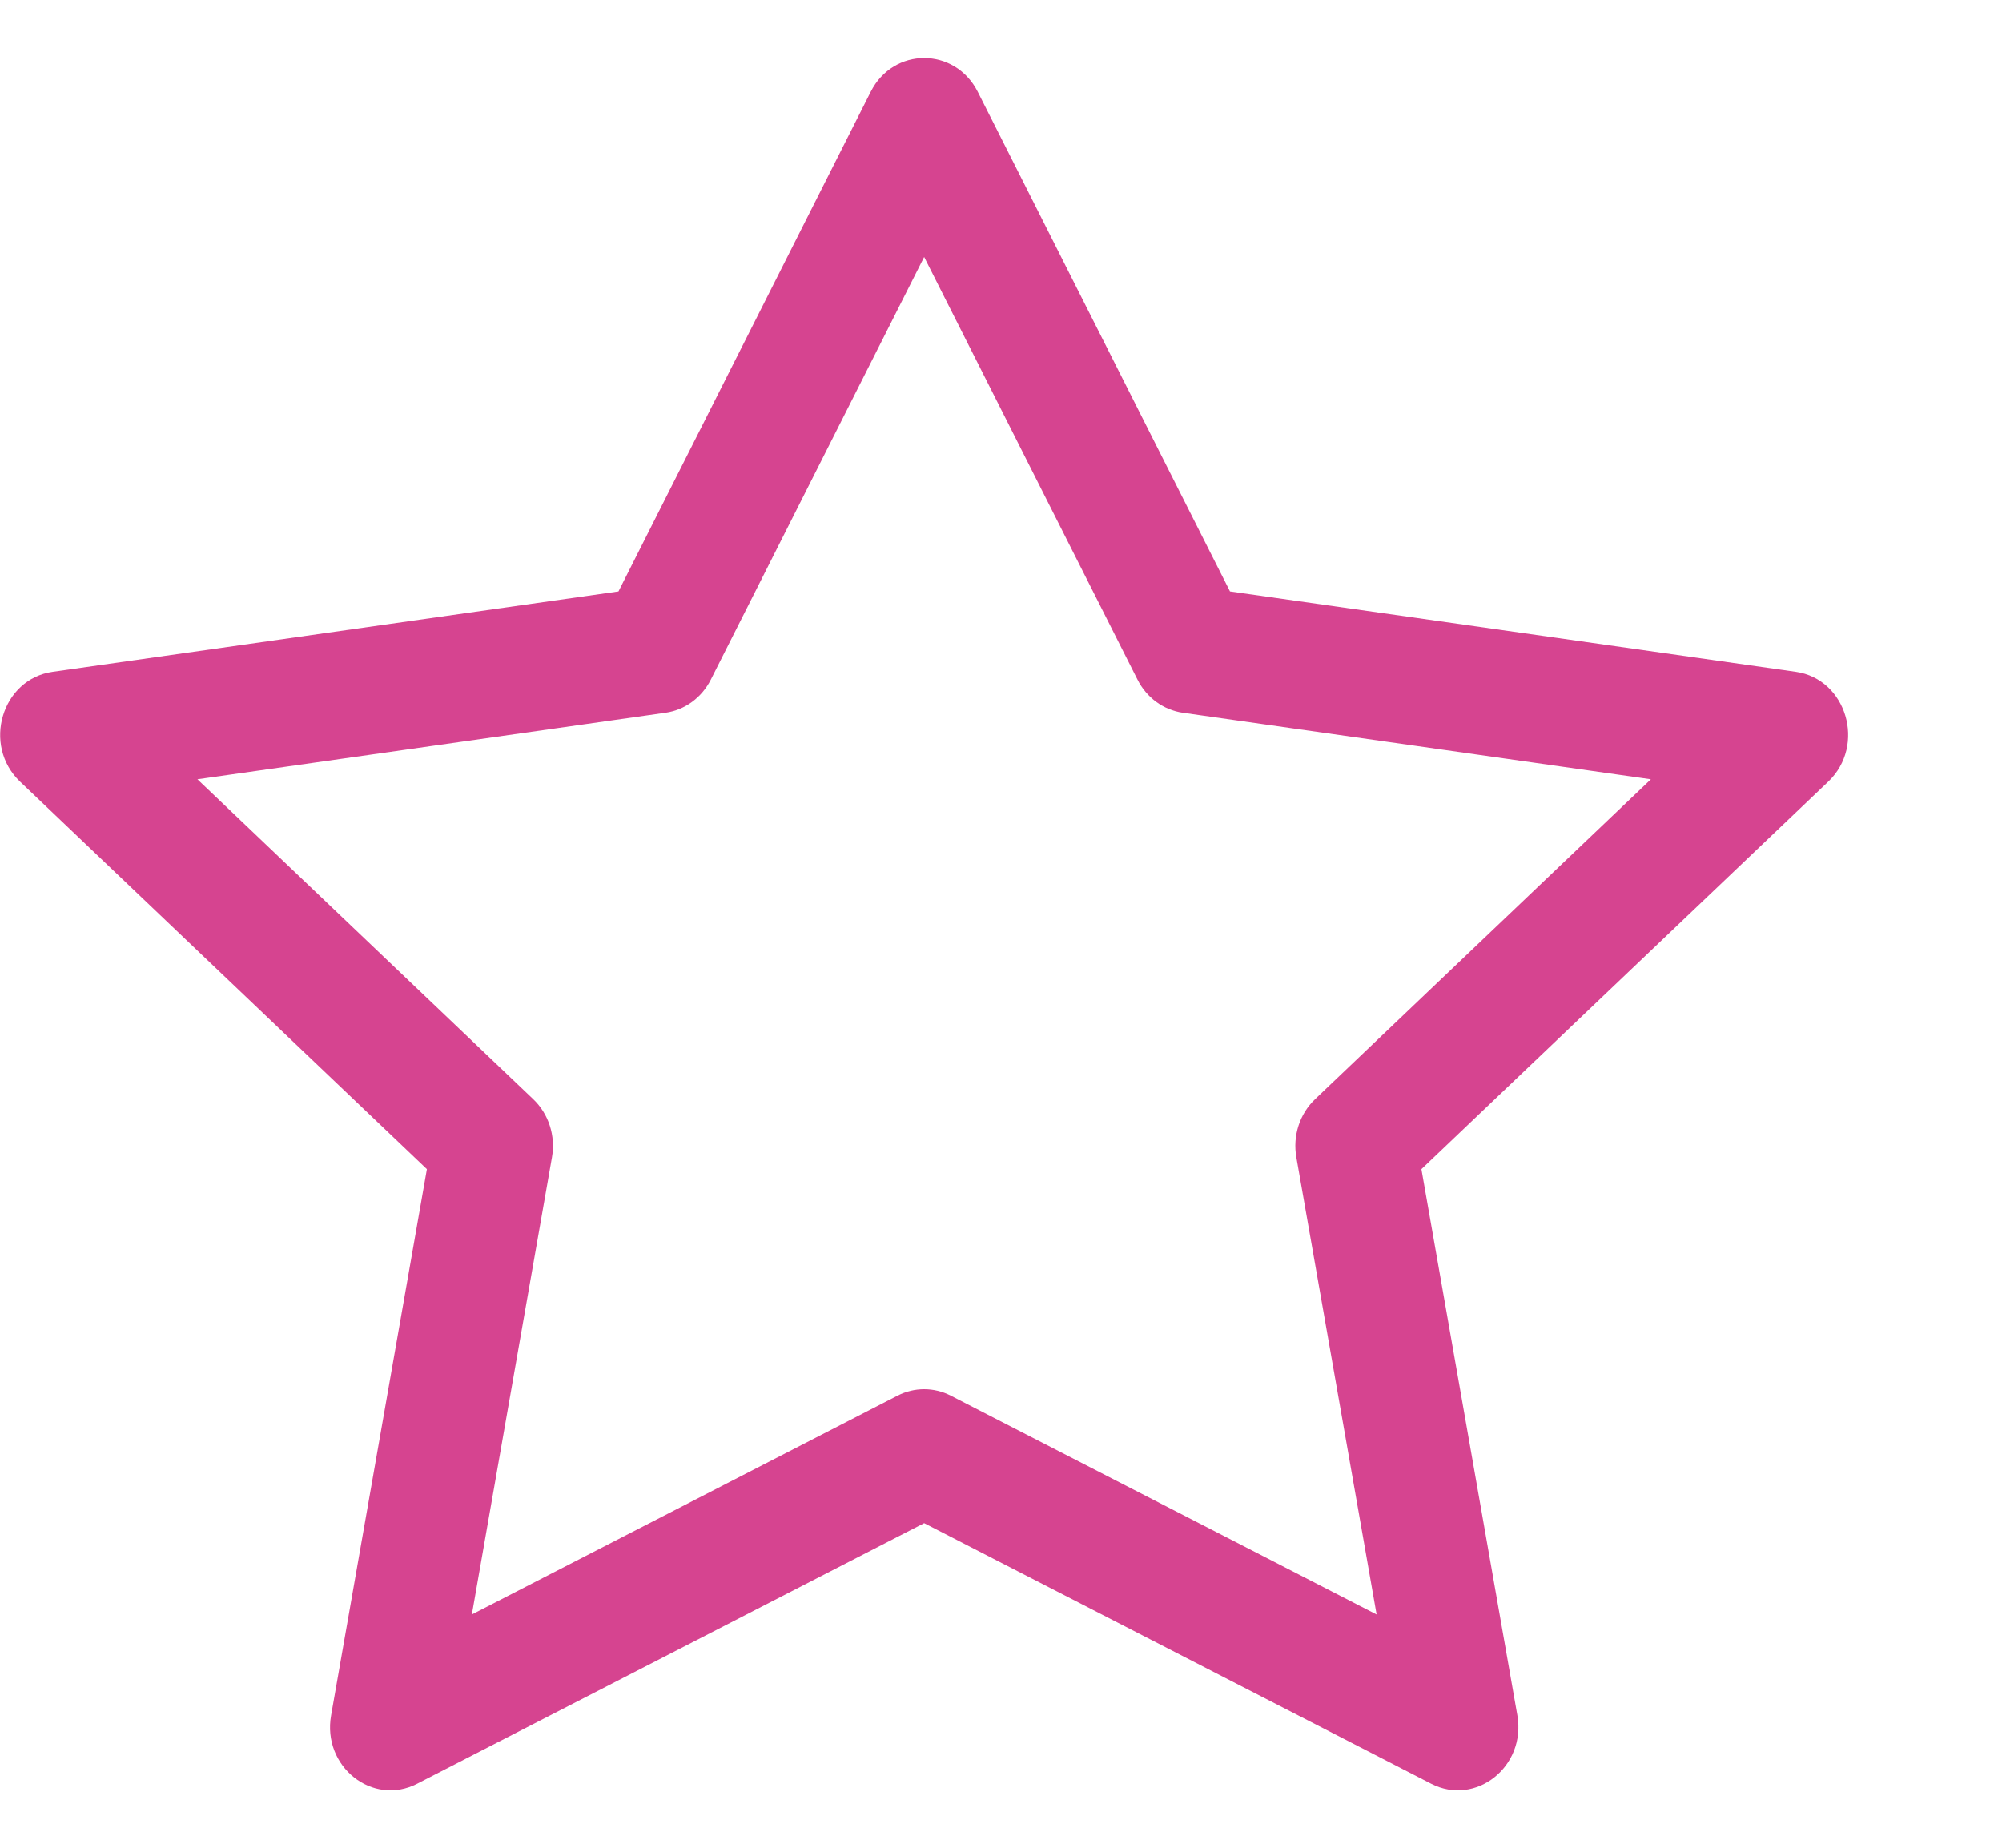 <svg width="13" height="12" viewBox="0 0 13 12" fill="none" xmlns="http://www.w3.org/2000/svg"><path d="M2.15 11.14C2.091 11.473 2.419 11.733 2.709 11.584L6.001 9.892L9.293 11.584C9.583 11.733 9.911 11.473 9.853 11.14L9.23 7.593L11.872 5.076C12.119 4.84 11.991 4.41 11.661 4.363L7.987 3.841L6.349 0.596C6.201 0.304 5.801 0.304 5.654 0.596L4.016 3.841L0.342 4.363C0.011 4.41 -0.117 4.84 0.13 5.076L2.772 7.593L2.15 11.14ZM5.828 9.064L3.064 10.485L3.584 7.517C3.609 7.377 3.563 7.234 3.462 7.138L1.282 5.061L4.321 4.629C4.447 4.611 4.557 4.531 4.616 4.413L6.001 1.669L7.386 4.413C7.445 4.531 7.555 4.611 7.681 4.629L10.72 5.061L8.54 7.138C8.439 7.234 8.393 7.377 8.418 7.517L8.939 10.485L6.174 9.064C6.065 9.008 5.937 9.008 5.828 9.064Z" fill="#D64490"/></svg>